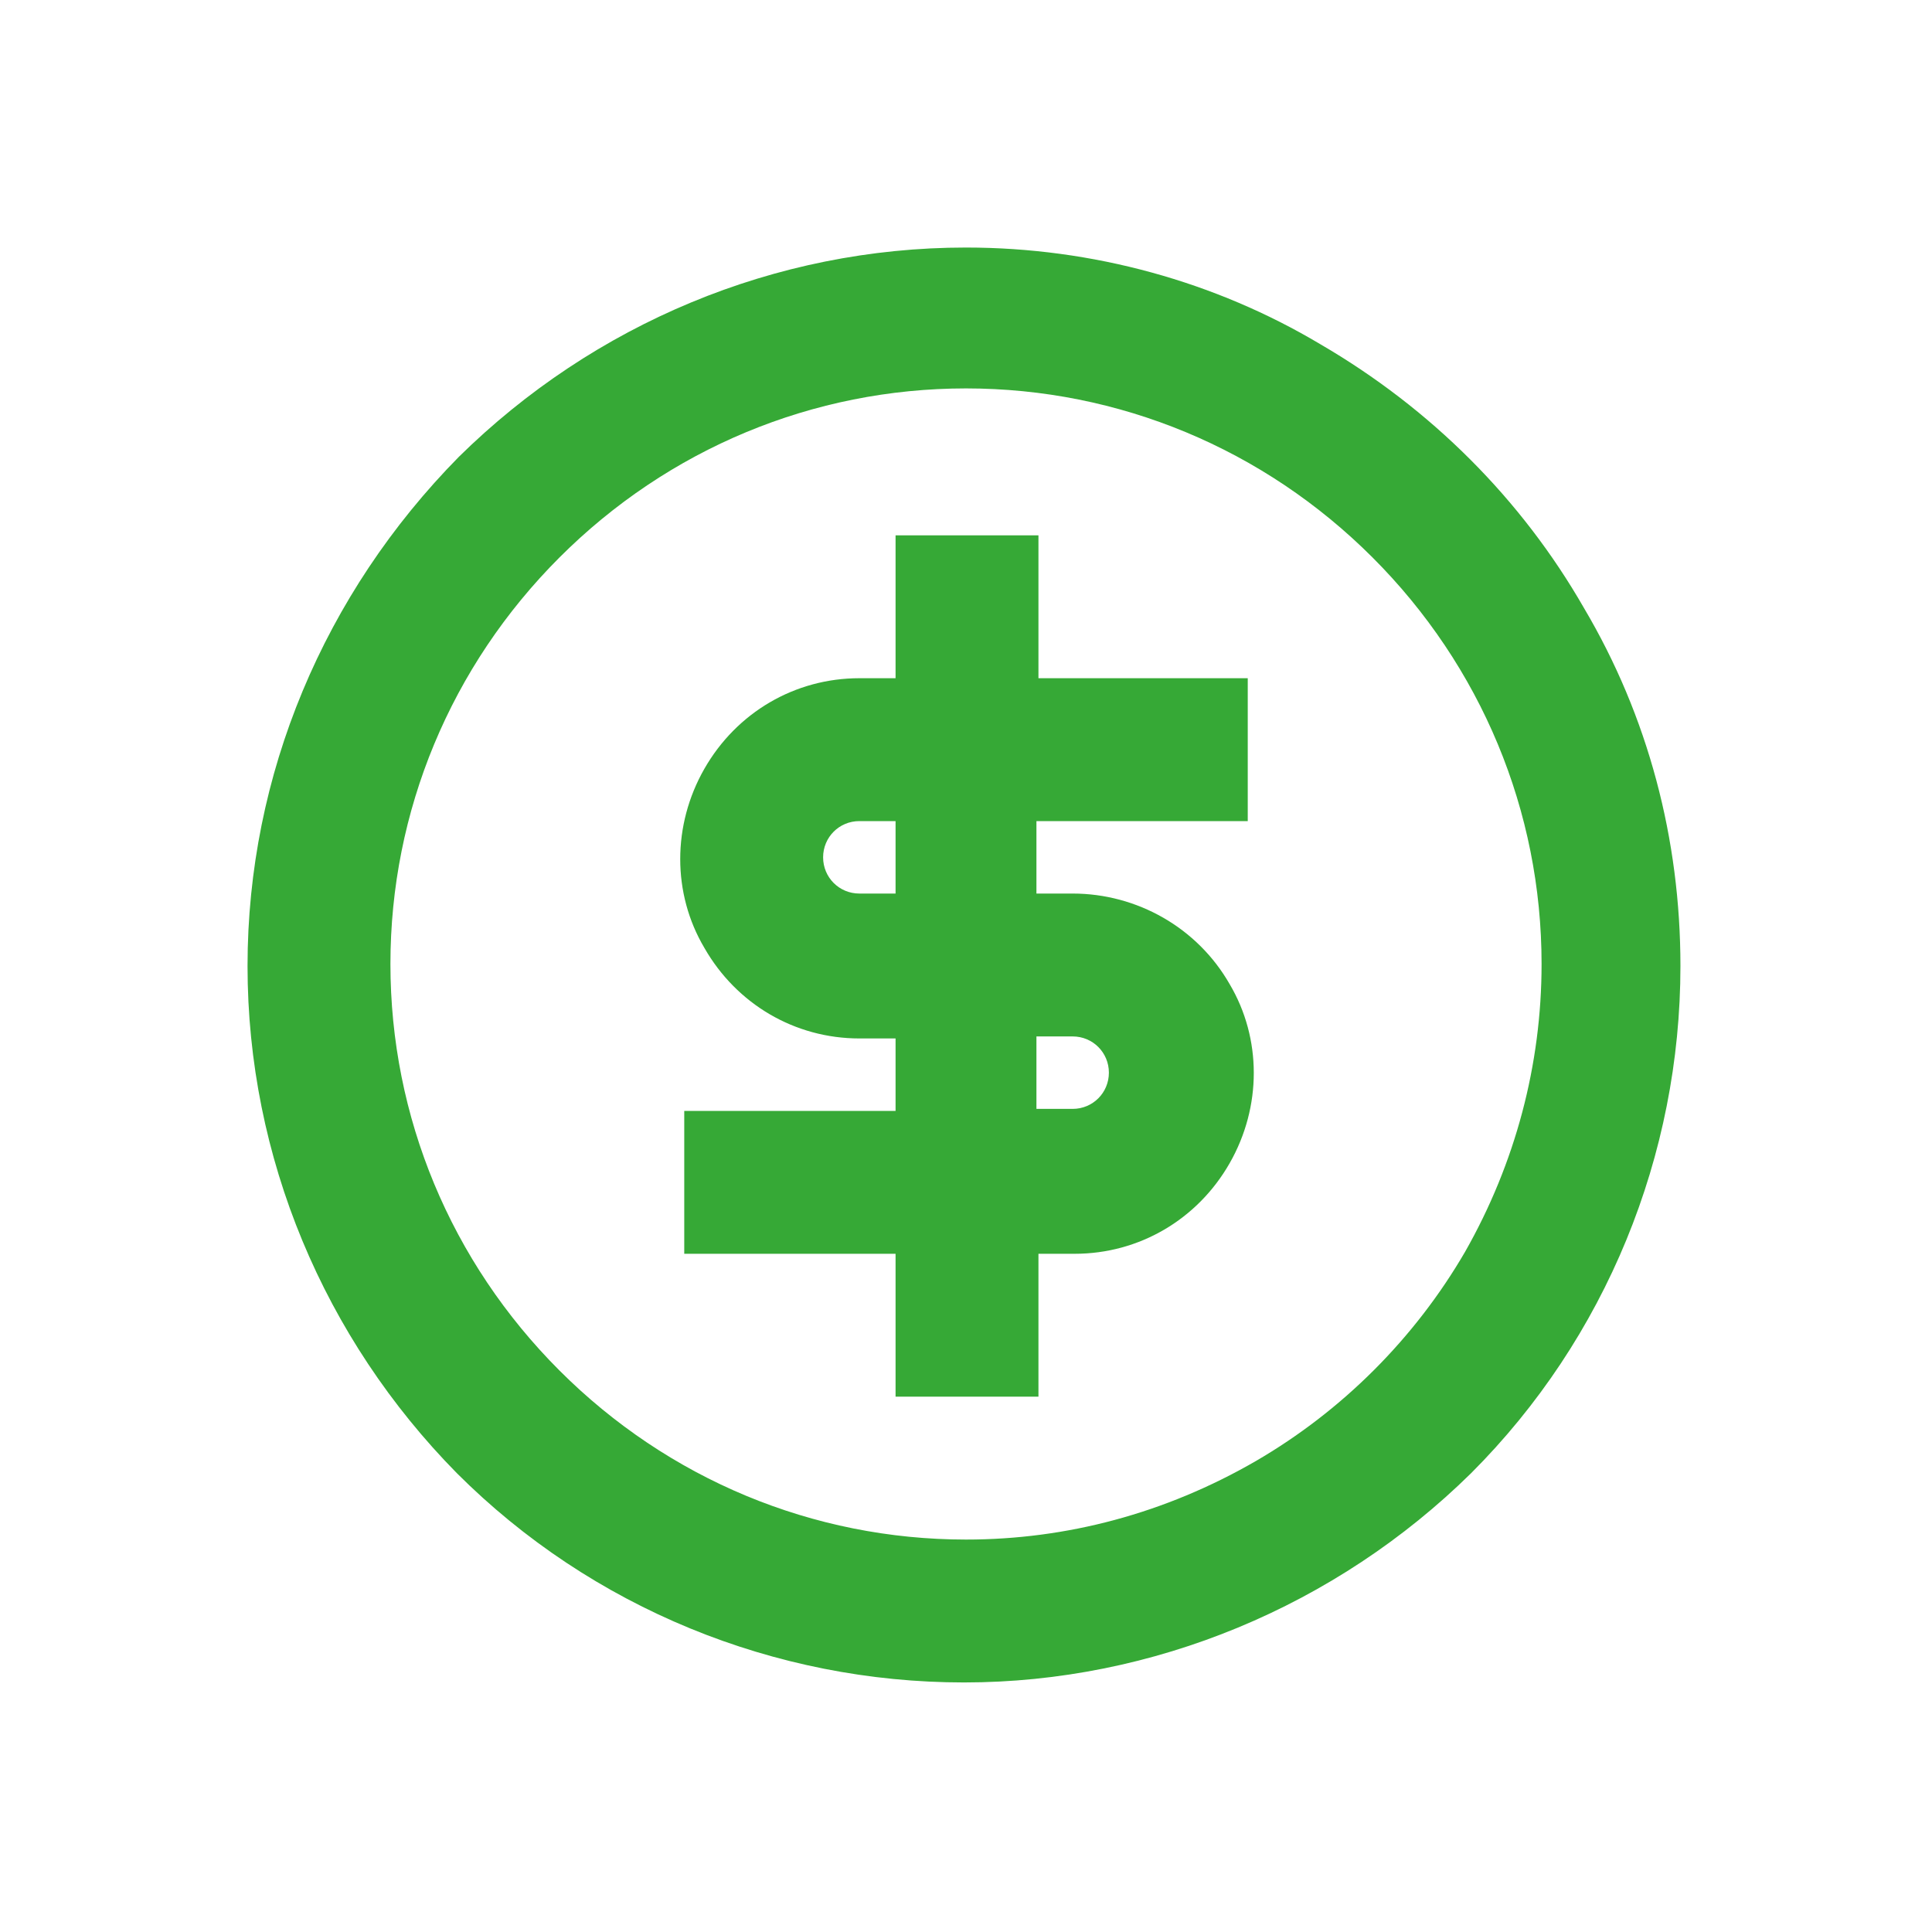 <?xml version="1.0" encoding="utf-8"?>
<!-- Generator: Adobe Illustrator 26.0.1, SVG Export Plug-In . SVG Version: 6.00 Build 0)  -->
<svg version="1.1" id="Capa_1" xmlns="http://www.w3.org/2000/svg" xmlns:xlink="http://www.w3.org/1999/xlink" x="0px" y="0px"
	 viewBox="0 0 96 96" style="enable-background:new 0 0 96 96;" xml:space="preserve">
<style type="text/css">
	.st0{fill:#36A936;}
</style>
<path class="st0" d="M48,12.3c-9.5,0-18.5,3.8-25.2,10.4C16.1,29.5,12.3,38.5,12.3,48s3.8,18.5,10.4,25.2
	c6.7,6.7,15.8,10.4,25.2,10.4s18.5-3.8,25.2-10.4c6.7-6.7,10.4-15.8,10.4-25.2c0-6.3-1.6-12.4-4.8-17.8c-3.1-5.4-7.6-9.9-13.1-13.1
	C60.4,14,54.3,12.3,48,12.3L48,12.3z M48,76.5c-7.6,0-14.8-3-20.2-8.4c-5.4-5.4-8.4-12.6-8.4-20.2s3-14.8,8.4-20.2
	c5.4-5.4,12.6-8.4,20.2-8.4s14.8,3,20.2,8.4c5.4,5.4,8.4,12.6,8.4,20.2c0,5-1.3,9.9-3.8,14.3c-2.5,4.3-6.1,7.9-10.4,10.4
	C57.9,75.2,53,76.5,48,76.5L48,76.5z"/>
<path class="st0" d="M53.3,44.4h-1.8v-3.6h10.5v-7.1H51.6v-7.1h-7.1v7.1h-1.8c-3.2,0-6.1,1.7-7.7,4.5c-1.6,2.8-1.6,6.2,0,8.9
	c1.6,2.8,4.5,4.5,7.7,4.5h1.8v3.6l-10.5,0v7.1l10.5,0v7.1h7.1l0-7.1h1.8c3.2,0,6.1-1.7,7.7-4.5c1.6-2.8,1.6-6.2,0-8.9
	C59.5,46.1,56.5,44.4,53.3,44.4L53.3,44.4z M42.7,44.4c-1,0-1.8-0.8-1.8-1.8c0-1,0.8-1.8,1.8-1.8h1.8v3.6L42.7,44.4z M53.3,55.1
	h-1.8v-3.6h1.8c1,0,1.8,0.8,1.8,1.8C55.1,54.3,54.3,55.1,53.3,55.1z"/>
</svg>
